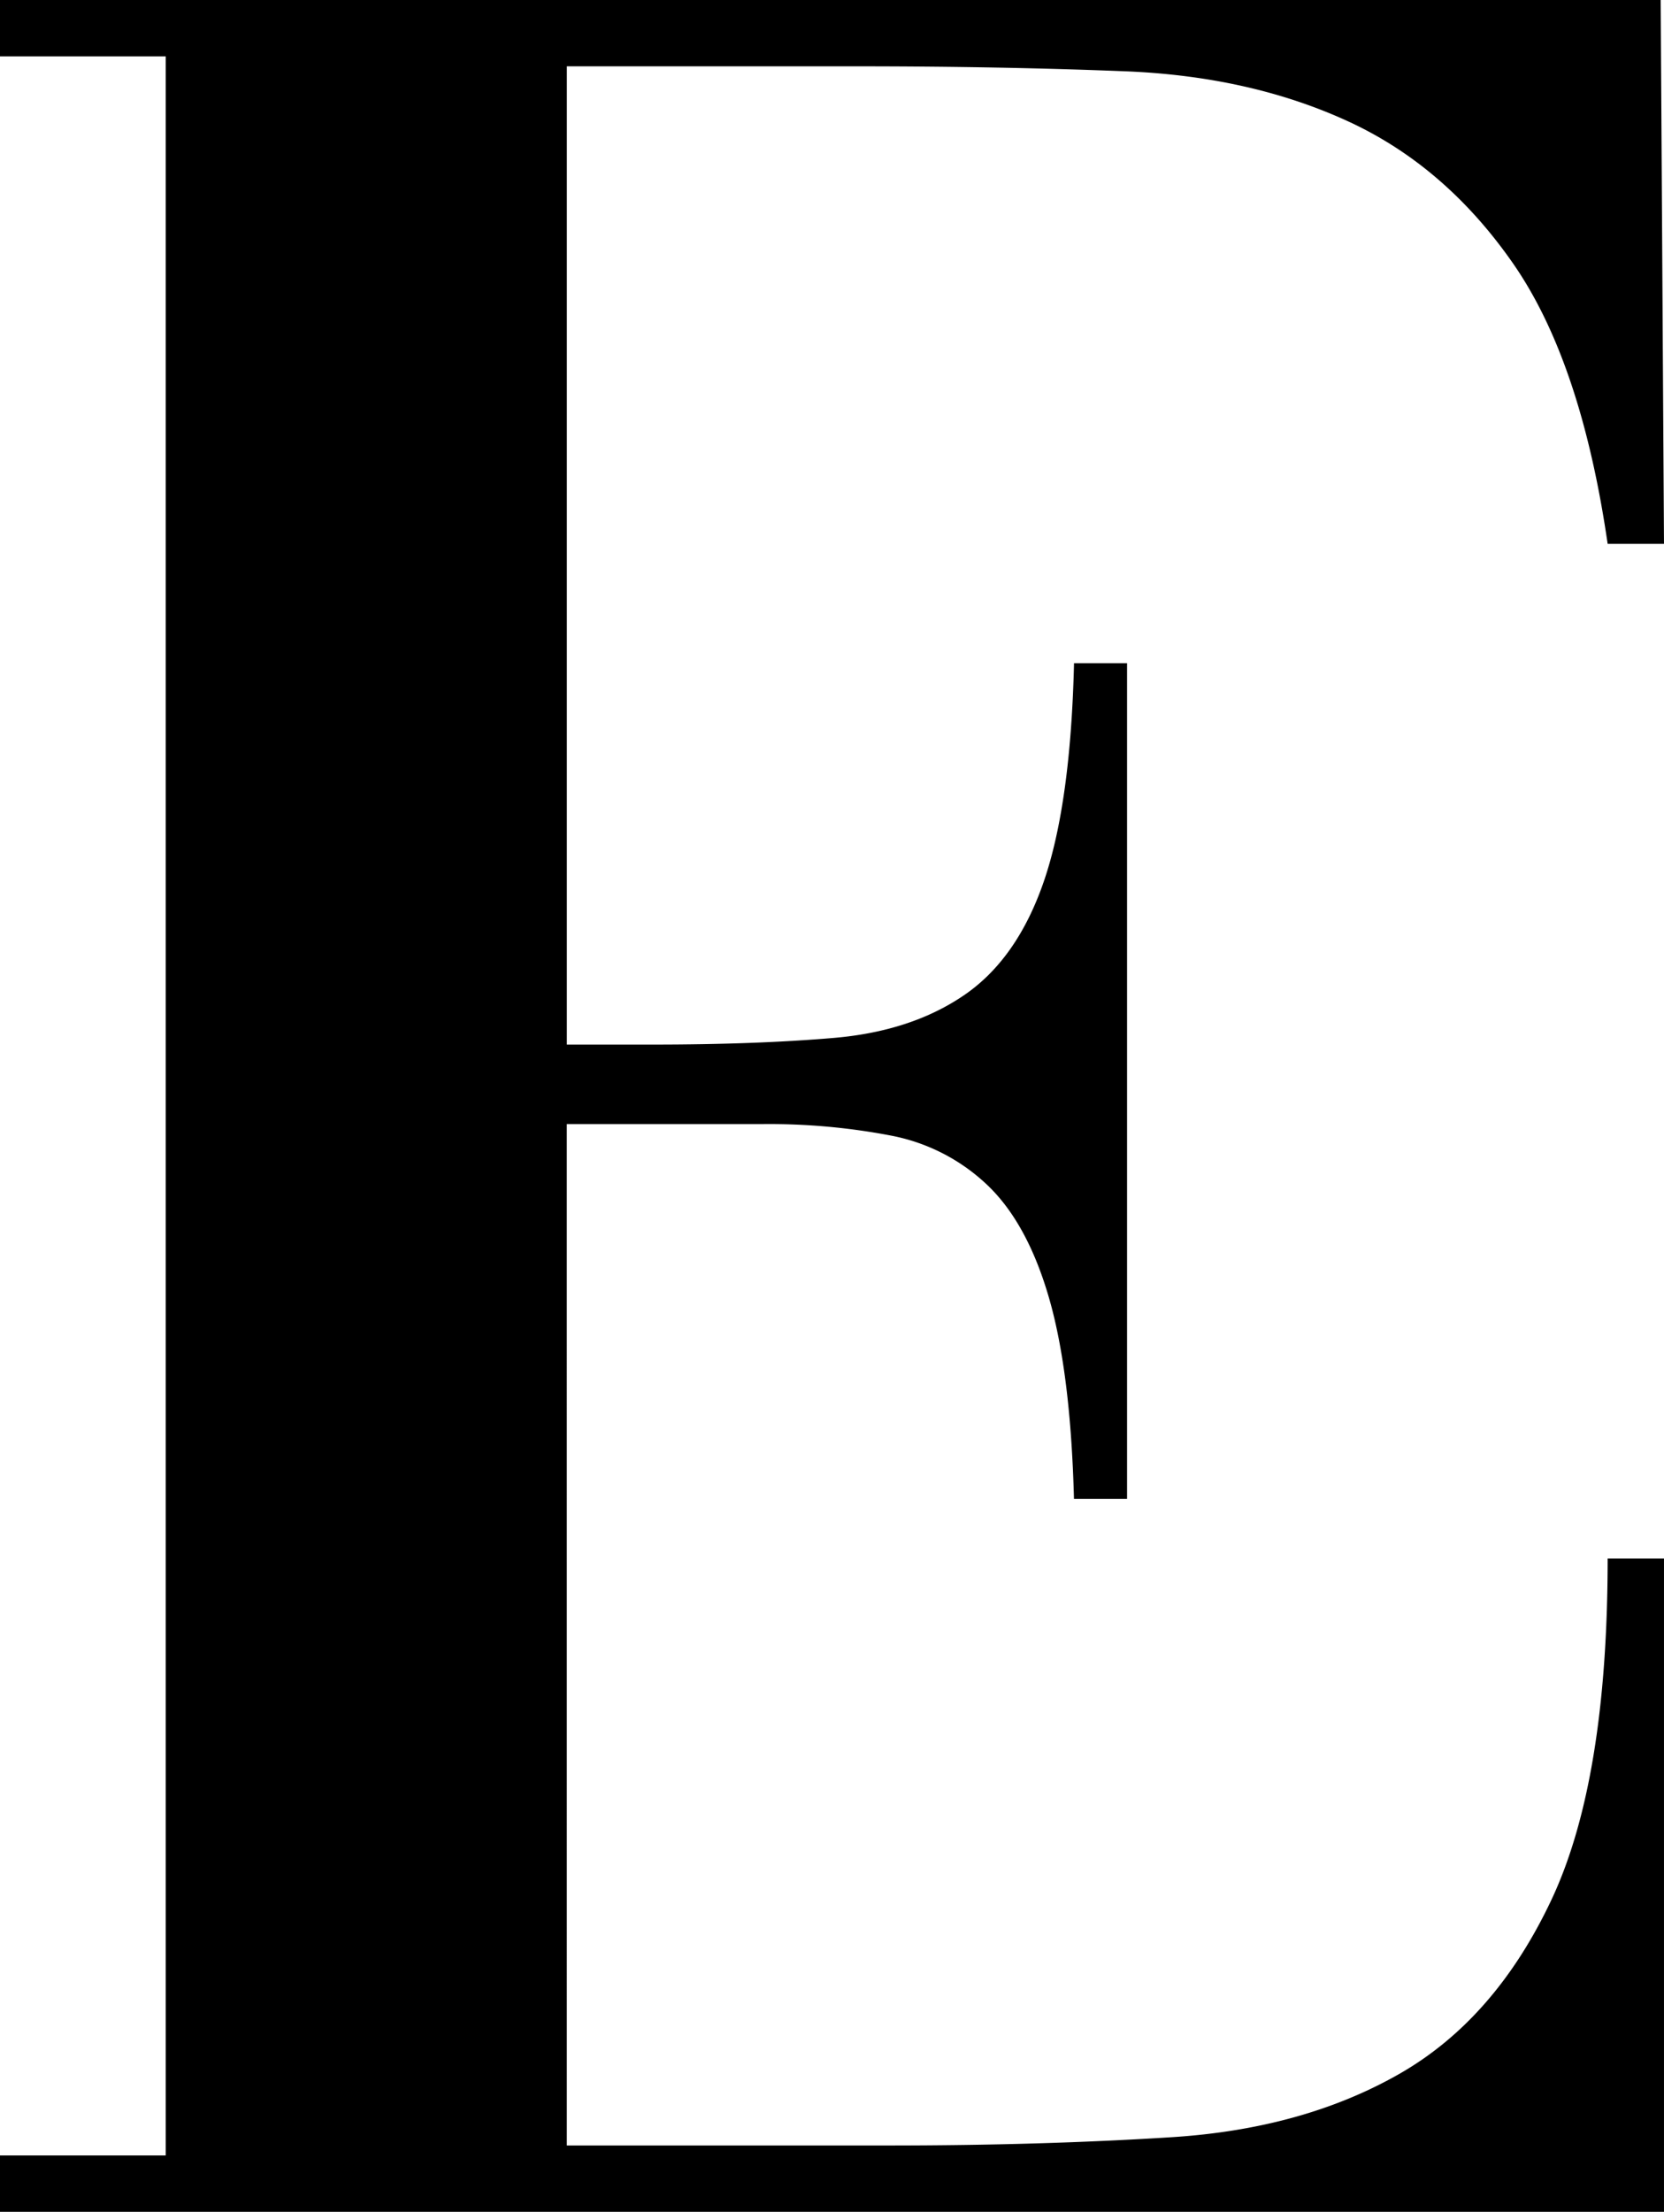 <svg height="355.511" viewBox="0 0 267.566 355.511" width="267.566" xmlns="http://www.w3.org/2000/svg"><path d="m1355.952-10.66h51.7q24.518 0 45.572-1.333t36.51-10.127q15.457-8.795 24.518-27.982t9.061-54.9h9.061v105.002h-267.565v-9.061h26.65v-337.389h-26.65v-9.061h267.033l.533 87.412h-9.061q-4.264-29.315-15.19-45.038t-26.65-22.919q-15.723-7.2-35.711-7.995t-42.906-.8h-46.9v157.235h13.858q16.523 0 29.048-1.066t21.054-6.929q8.528-5.863 12.792-18.388t4.8-34.912h8.528v134.311h-8.537q-.533-20.254-4-32.247t-9.86-18.122a30.835 30.835 0 0 0 -15.457-7.995 103.791 103.791 0 0 0 -20.787-1.866h-31.447z" transform="translate(-1264.809 355.511)"/></svg>